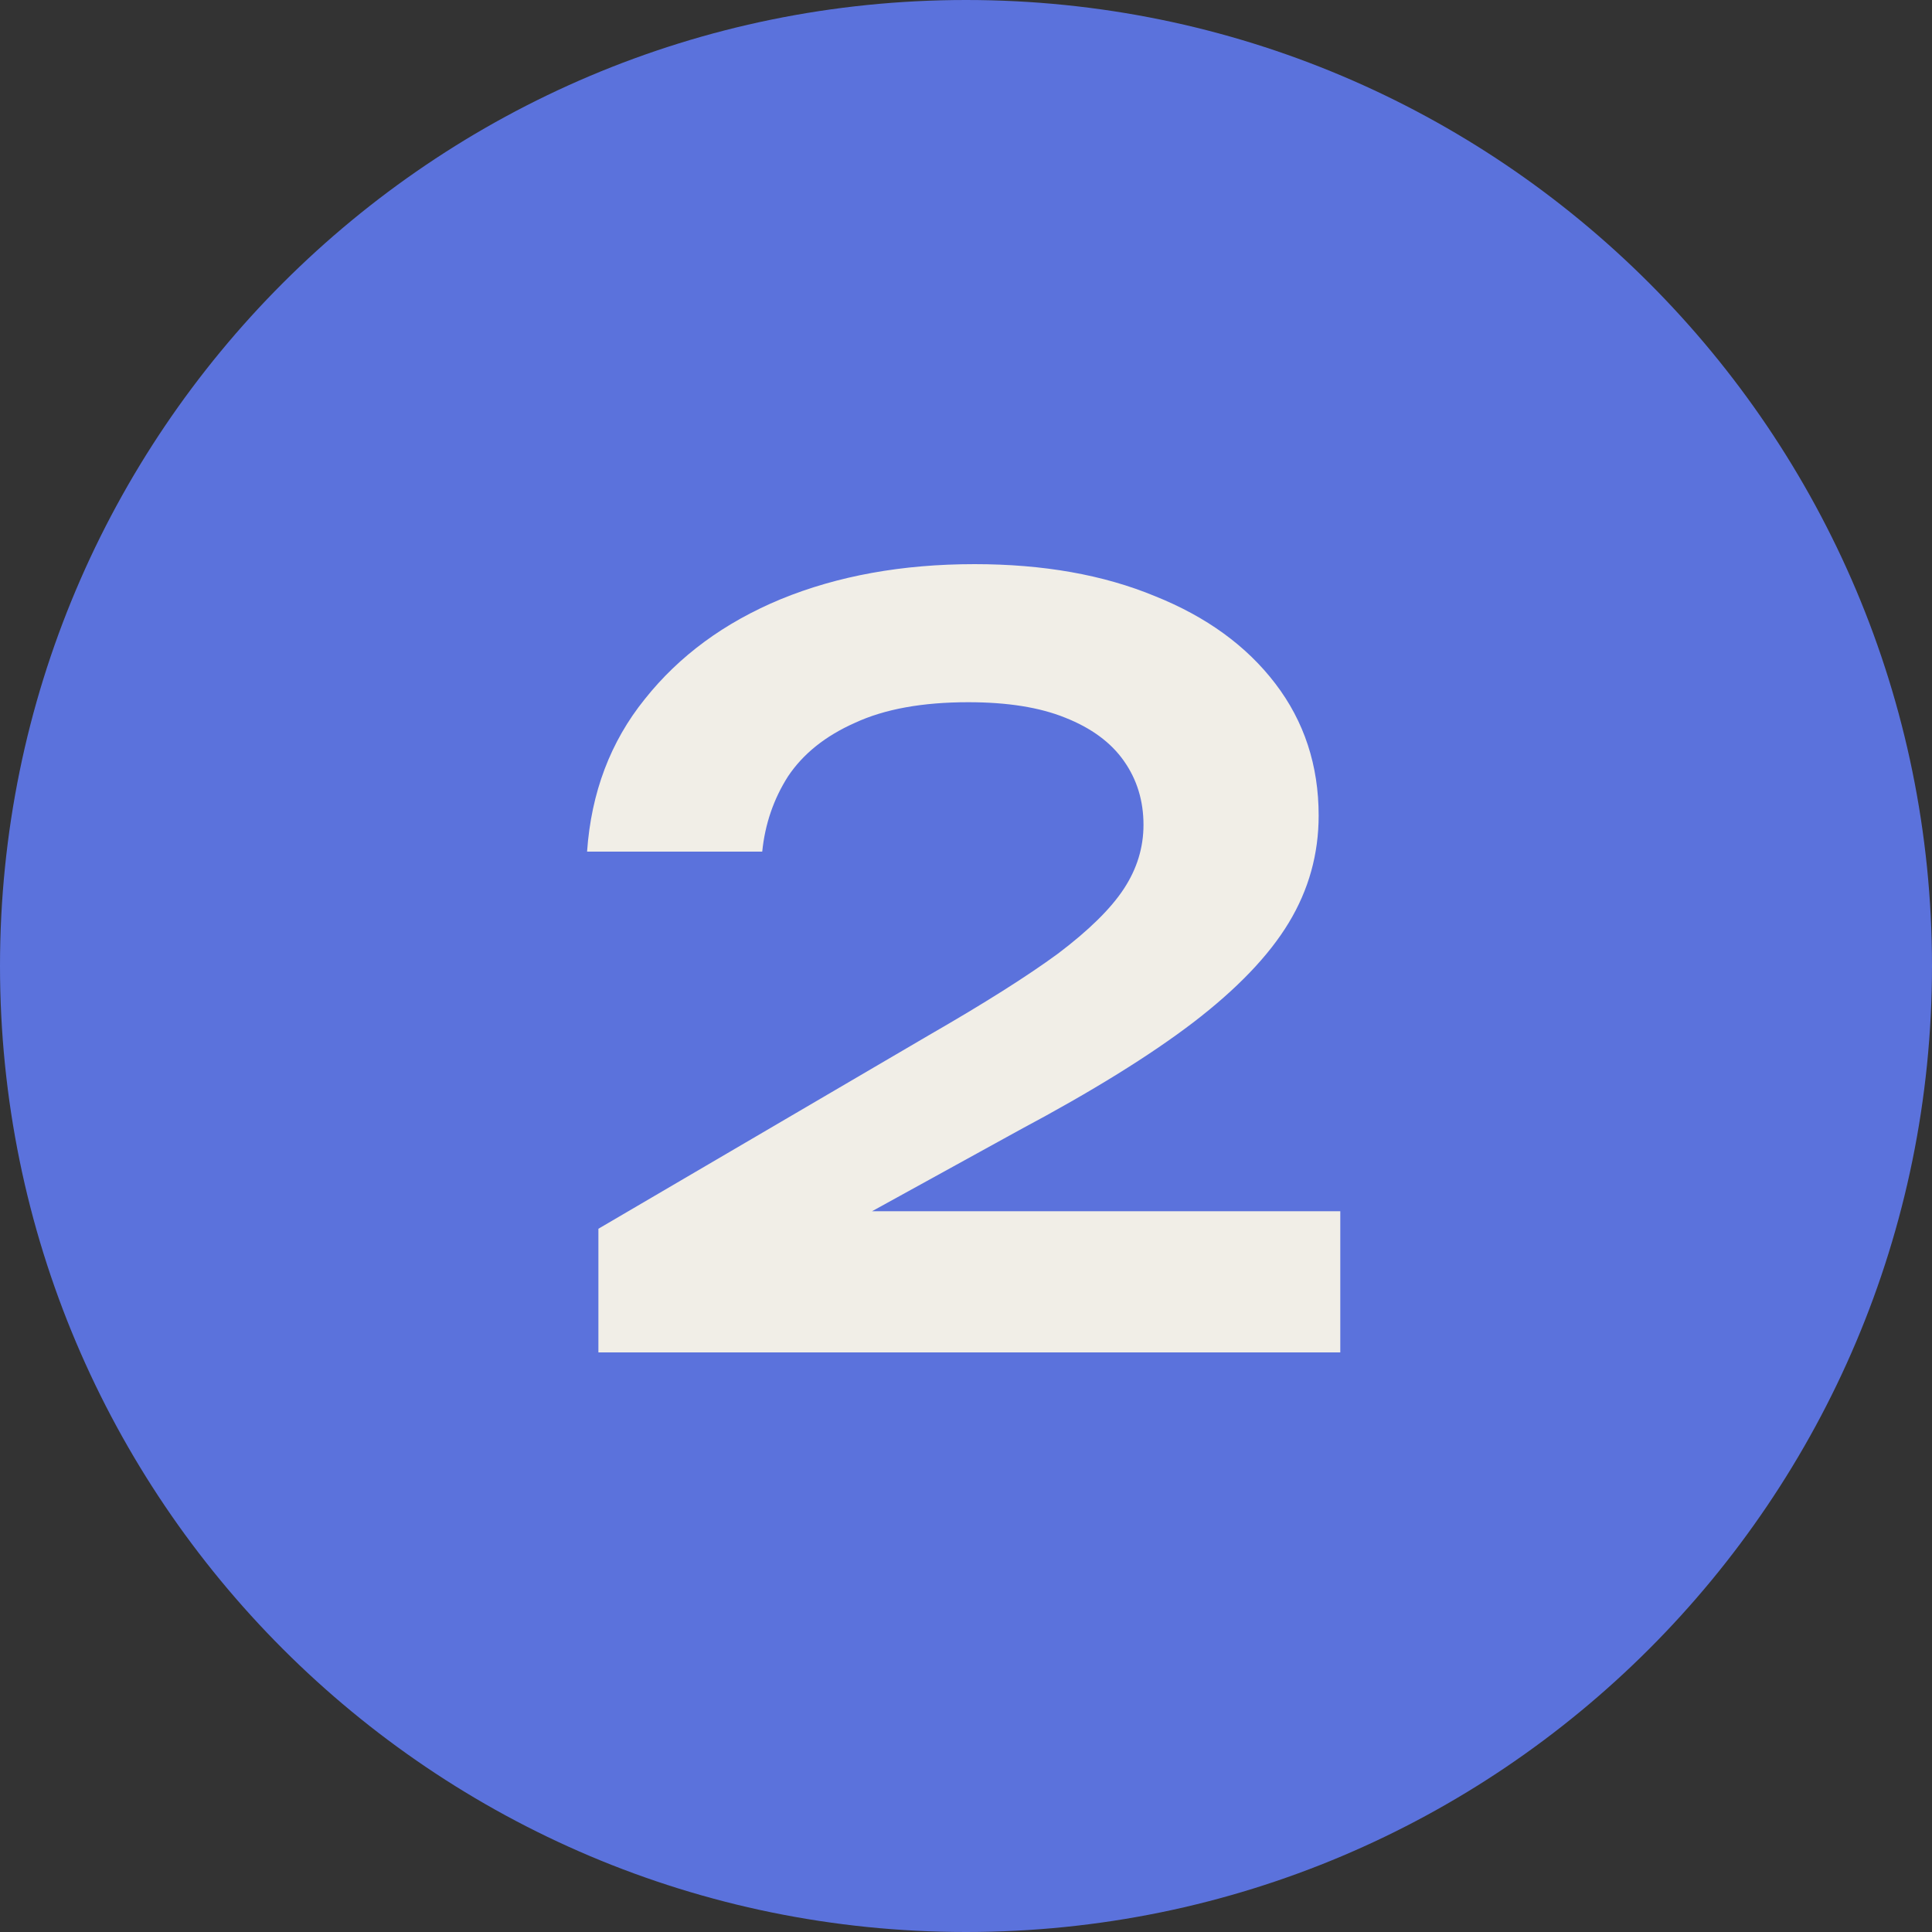 <?xml version="1.0" encoding="UTF-8"?> <svg xmlns="http://www.w3.org/2000/svg" width="30" height="30" viewBox="0 0 30 30" fill="none"><rect x="0" y="0" width="30" height="30" fill="#333333" stroke="none"/> <g clip-path="url(#clip0_277_1064)"> <path d="M30 15C30 23.284 23.284 30 15 30C6.716 30 0 23.284 0 15C0 6.716 6.716 0 15 0C23.284 0 30 6.716 30 15Z" fill="#5B72DC"></path> <path d="M9.116 13.224C9.18 12.307 9.479 11.517 10.012 10.856C10.546 10.184 11.249 9.667 12.124 9.304C13.009 8.941 14.012 8.76 15.132 8.76C16.199 8.76 17.132 8.925 17.932 9.256C18.732 9.576 19.356 10.029 19.804 10.616C20.252 11.203 20.476 11.885 20.476 12.664C20.476 13.261 20.322 13.816 20.012 14.328C19.703 14.84 19.207 15.357 18.524 15.88C17.852 16.392 16.956 16.947 15.836 17.544L12.204 19.544L11.996 18.808H20.812V21H9.292V19.08L14.428 16.072C15.281 15.581 15.948 15.16 16.428 14.808C16.908 14.445 17.25 14.109 17.452 13.8C17.655 13.491 17.756 13.16 17.756 12.808C17.756 12.435 17.655 12.104 17.452 11.816C17.25 11.528 16.945 11.304 16.54 11.144C16.145 10.984 15.644 10.904 15.036 10.904C14.322 10.904 13.735 11.011 13.276 11.224C12.818 11.427 12.471 11.704 12.236 12.056C12.012 12.408 11.879 12.797 11.836 13.224H9.116Z" fill="#F1EEE7"></path> </g> <defs> <clipPath id="clip0_277_1064"> <rect width="30" height="30" fill="white"></rect> </clipPath> </defs> </svg> 